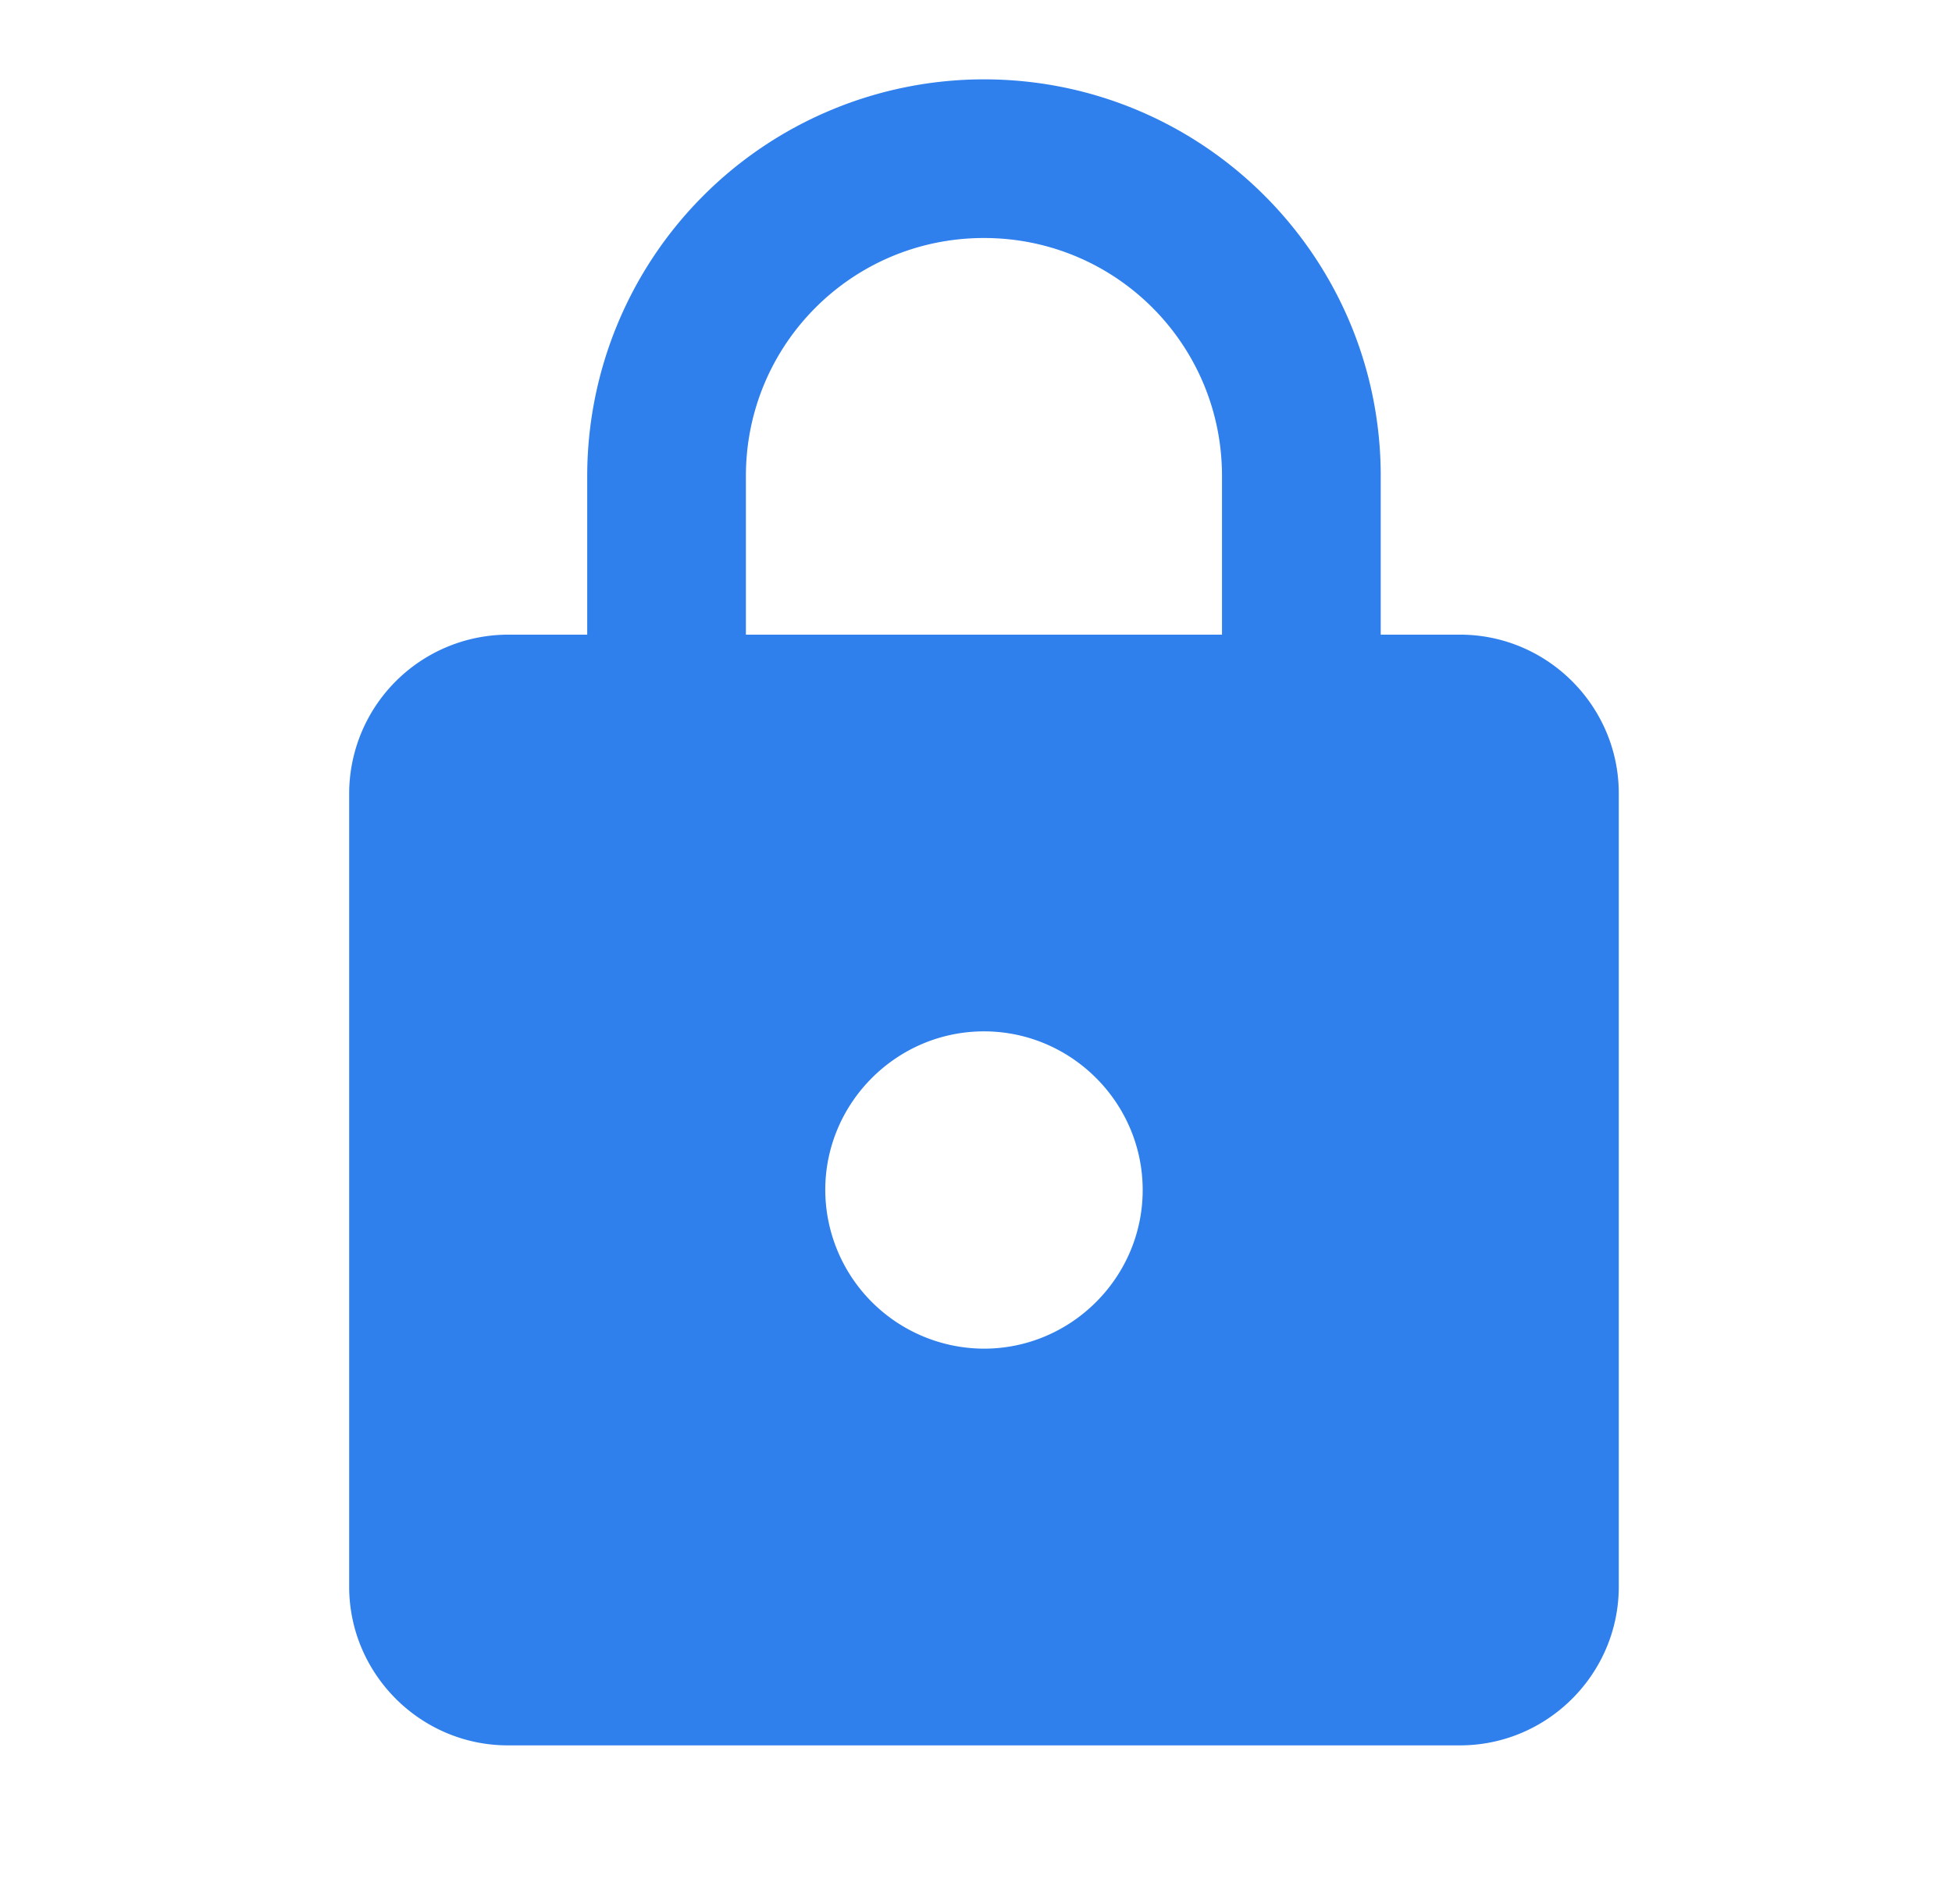 <svg width="41" height="40" fill="none" xmlns="http://www.w3.org/2000/svg"><path d="M30.667 13.333h-1.666V10c0-4.6-3.734-8.333-8.334-8.333A8.336 8.336 0 0012.334 10v3.333h-1.667a3.343 3.343 0 00-3.333 3.334v16.666c0 1.834 1.5 3.334 3.333 3.334h20c1.834 0 3.334-1.5 3.334-3.334V16.667c0-1.834-1.5-3.334-3.334-3.334zm-10 15A3.343 3.343 0 0117.334 25c0-1.833 1.5-3.333 3.333-3.333 1.834 0 3.334 1.5 3.334 3.333 0 1.833-1.5 3.333-3.334 3.333zm-5-15V10c0-2.767 2.234-5 5-5 2.767 0 5 2.233 5 5v3.333h-10z" fill="#2F80ED"/></svg>